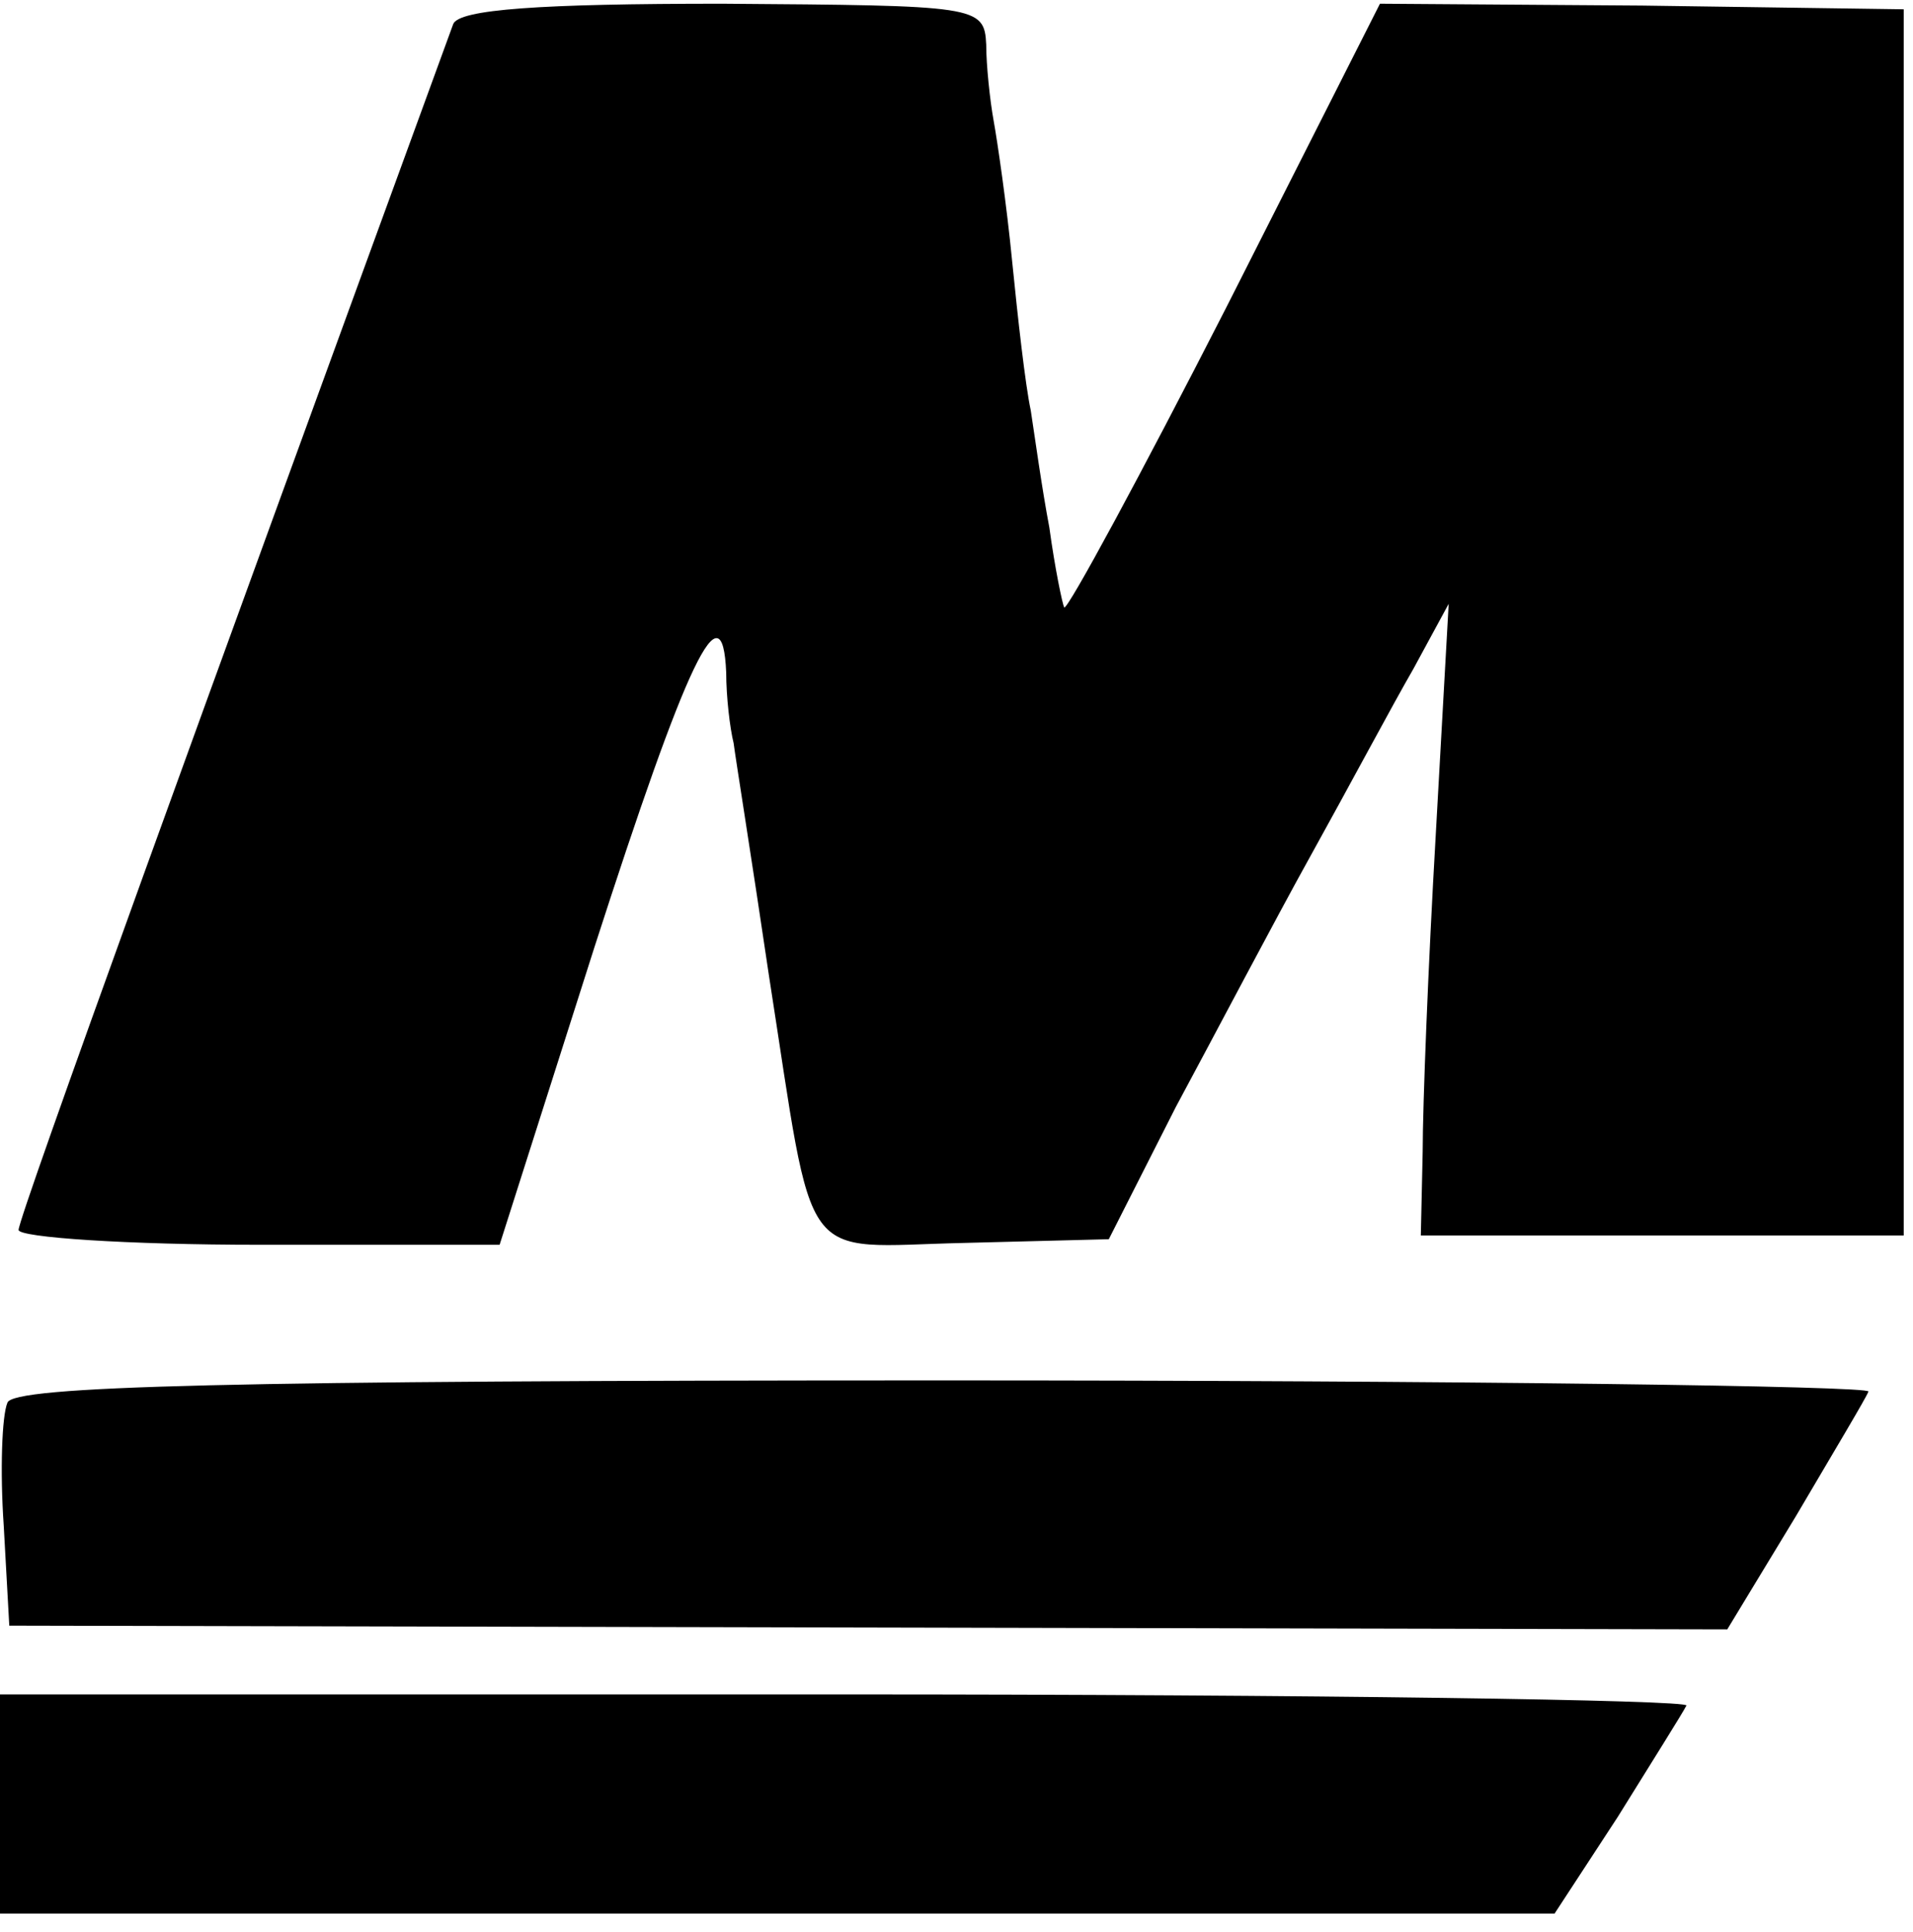 <?xml version="1.0" standalone="no"?>
<!DOCTYPE svg PUBLIC "-//W3C//DTD SVG 20010904//EN"
 "http://www.w3.org/TR/2001/REC-SVG-20010904/DTD/svg10.dtd">
<svg version="1.0" xmlns="http://www.w3.org/2000/svg"
 width="103pt" height="104pt" viewBox="0 0 103 104"
 preserveAspectRatio="xMidYMid meet">
<g transform="translate(0,104) scale(0.1,-0.1)"
fill="#000000" stroke="none">
<path d="M244 1027 c-133 -364 -234 -642 -234 -649 0 -4 58 -8 130 -8 l129 0
51 160 c50 155 69 195 71 148 0 -13 2 -30 4 -38 1 -8 10 -64 19 -125 25 -160
15 -146 105 -144 l78 2 36 71 c21 39 53 100 73 136 20 36 44 81 55 100 l19 35
-7 -125 c-4 -69 -7 -145 -7 -170 l-1 -45 130 0 130 0 0 330 0 330 -141 2 -141
1 -83 -164 c-46 -90 -85 -162 -87 -161 -1 2 -5 21 -8 43 -4 21 -8 50 -10 63
-3 14 -7 50 -10 80 -3 31 -8 65 -10 76 -2 11 -4 30 -4 41 -1 21 -5 21 -142 22
-98 0 -142 -3 -145 -11z"/>
<path d="M4 285 c-3 -7 -4 -37 -2 -66 l3 -54 463 -1 462 -1 37 61 c20 34 38
64 39 67 2 3 -222 6 -497 6 -386 0 -502 -3 -505 -12z"/>
<path d="M0 69 l0 -59 419 0 418 0 34 52 c18 29 35 56 37 60 2 3 -202 6 -452
6 l-456 0 0 -59z"/>
</g>
</svg>
